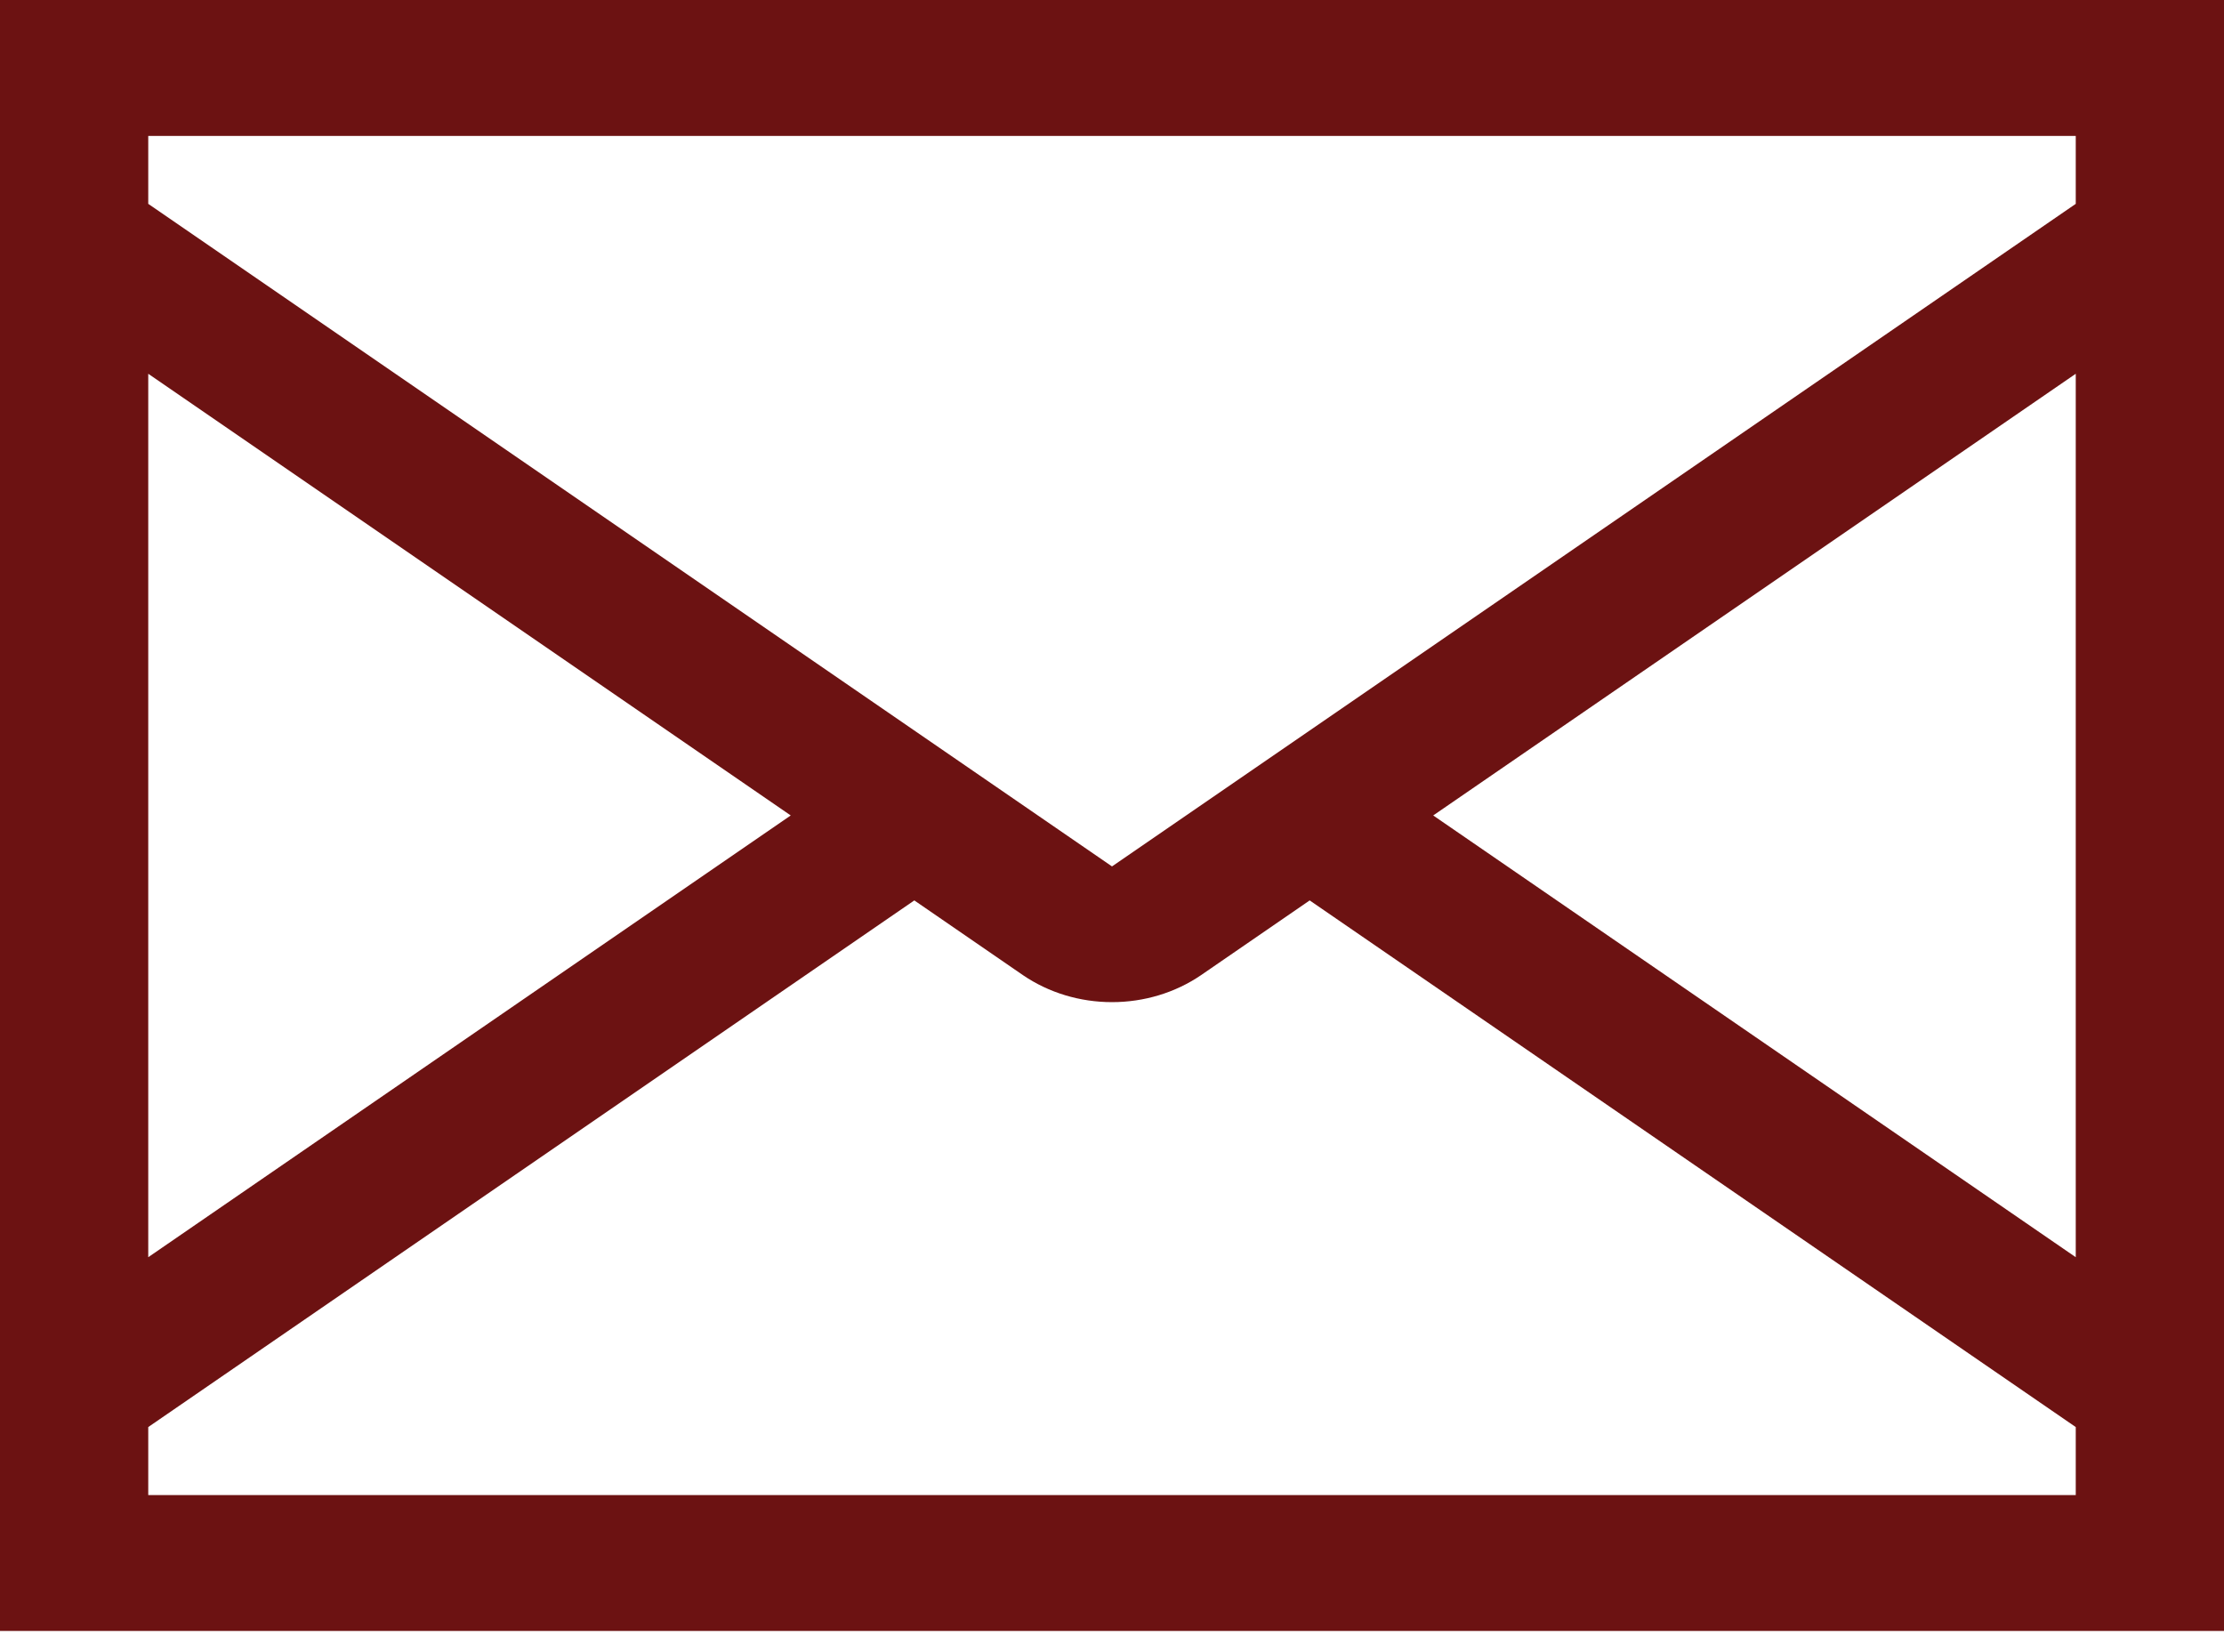 <svg width="35" height="26" viewBox="0 0 35 26" fill="none" xmlns="http://www.w3.org/2000/svg">
<path d="M0 0V25.667H35V0H0ZM16.1 15.347C16.505 15.623 16.996 15.771 17.5 15.771C18.004 15.771 18.495 15.623 18.9 15.347L20.611 14.17L32.667 22.458V23.528H2.333V22.458L14.389 14.17L16.1 15.347ZM17.5 13.635L2.333 3.208V2.139H32.667V3.208L17.5 13.635ZM2.333 5.882L12.444 12.833L2.333 19.785V5.882ZM32.667 19.785L22.555 12.833L32.667 5.882V19.785Z" fill="#6C1212"/>
</svg>
